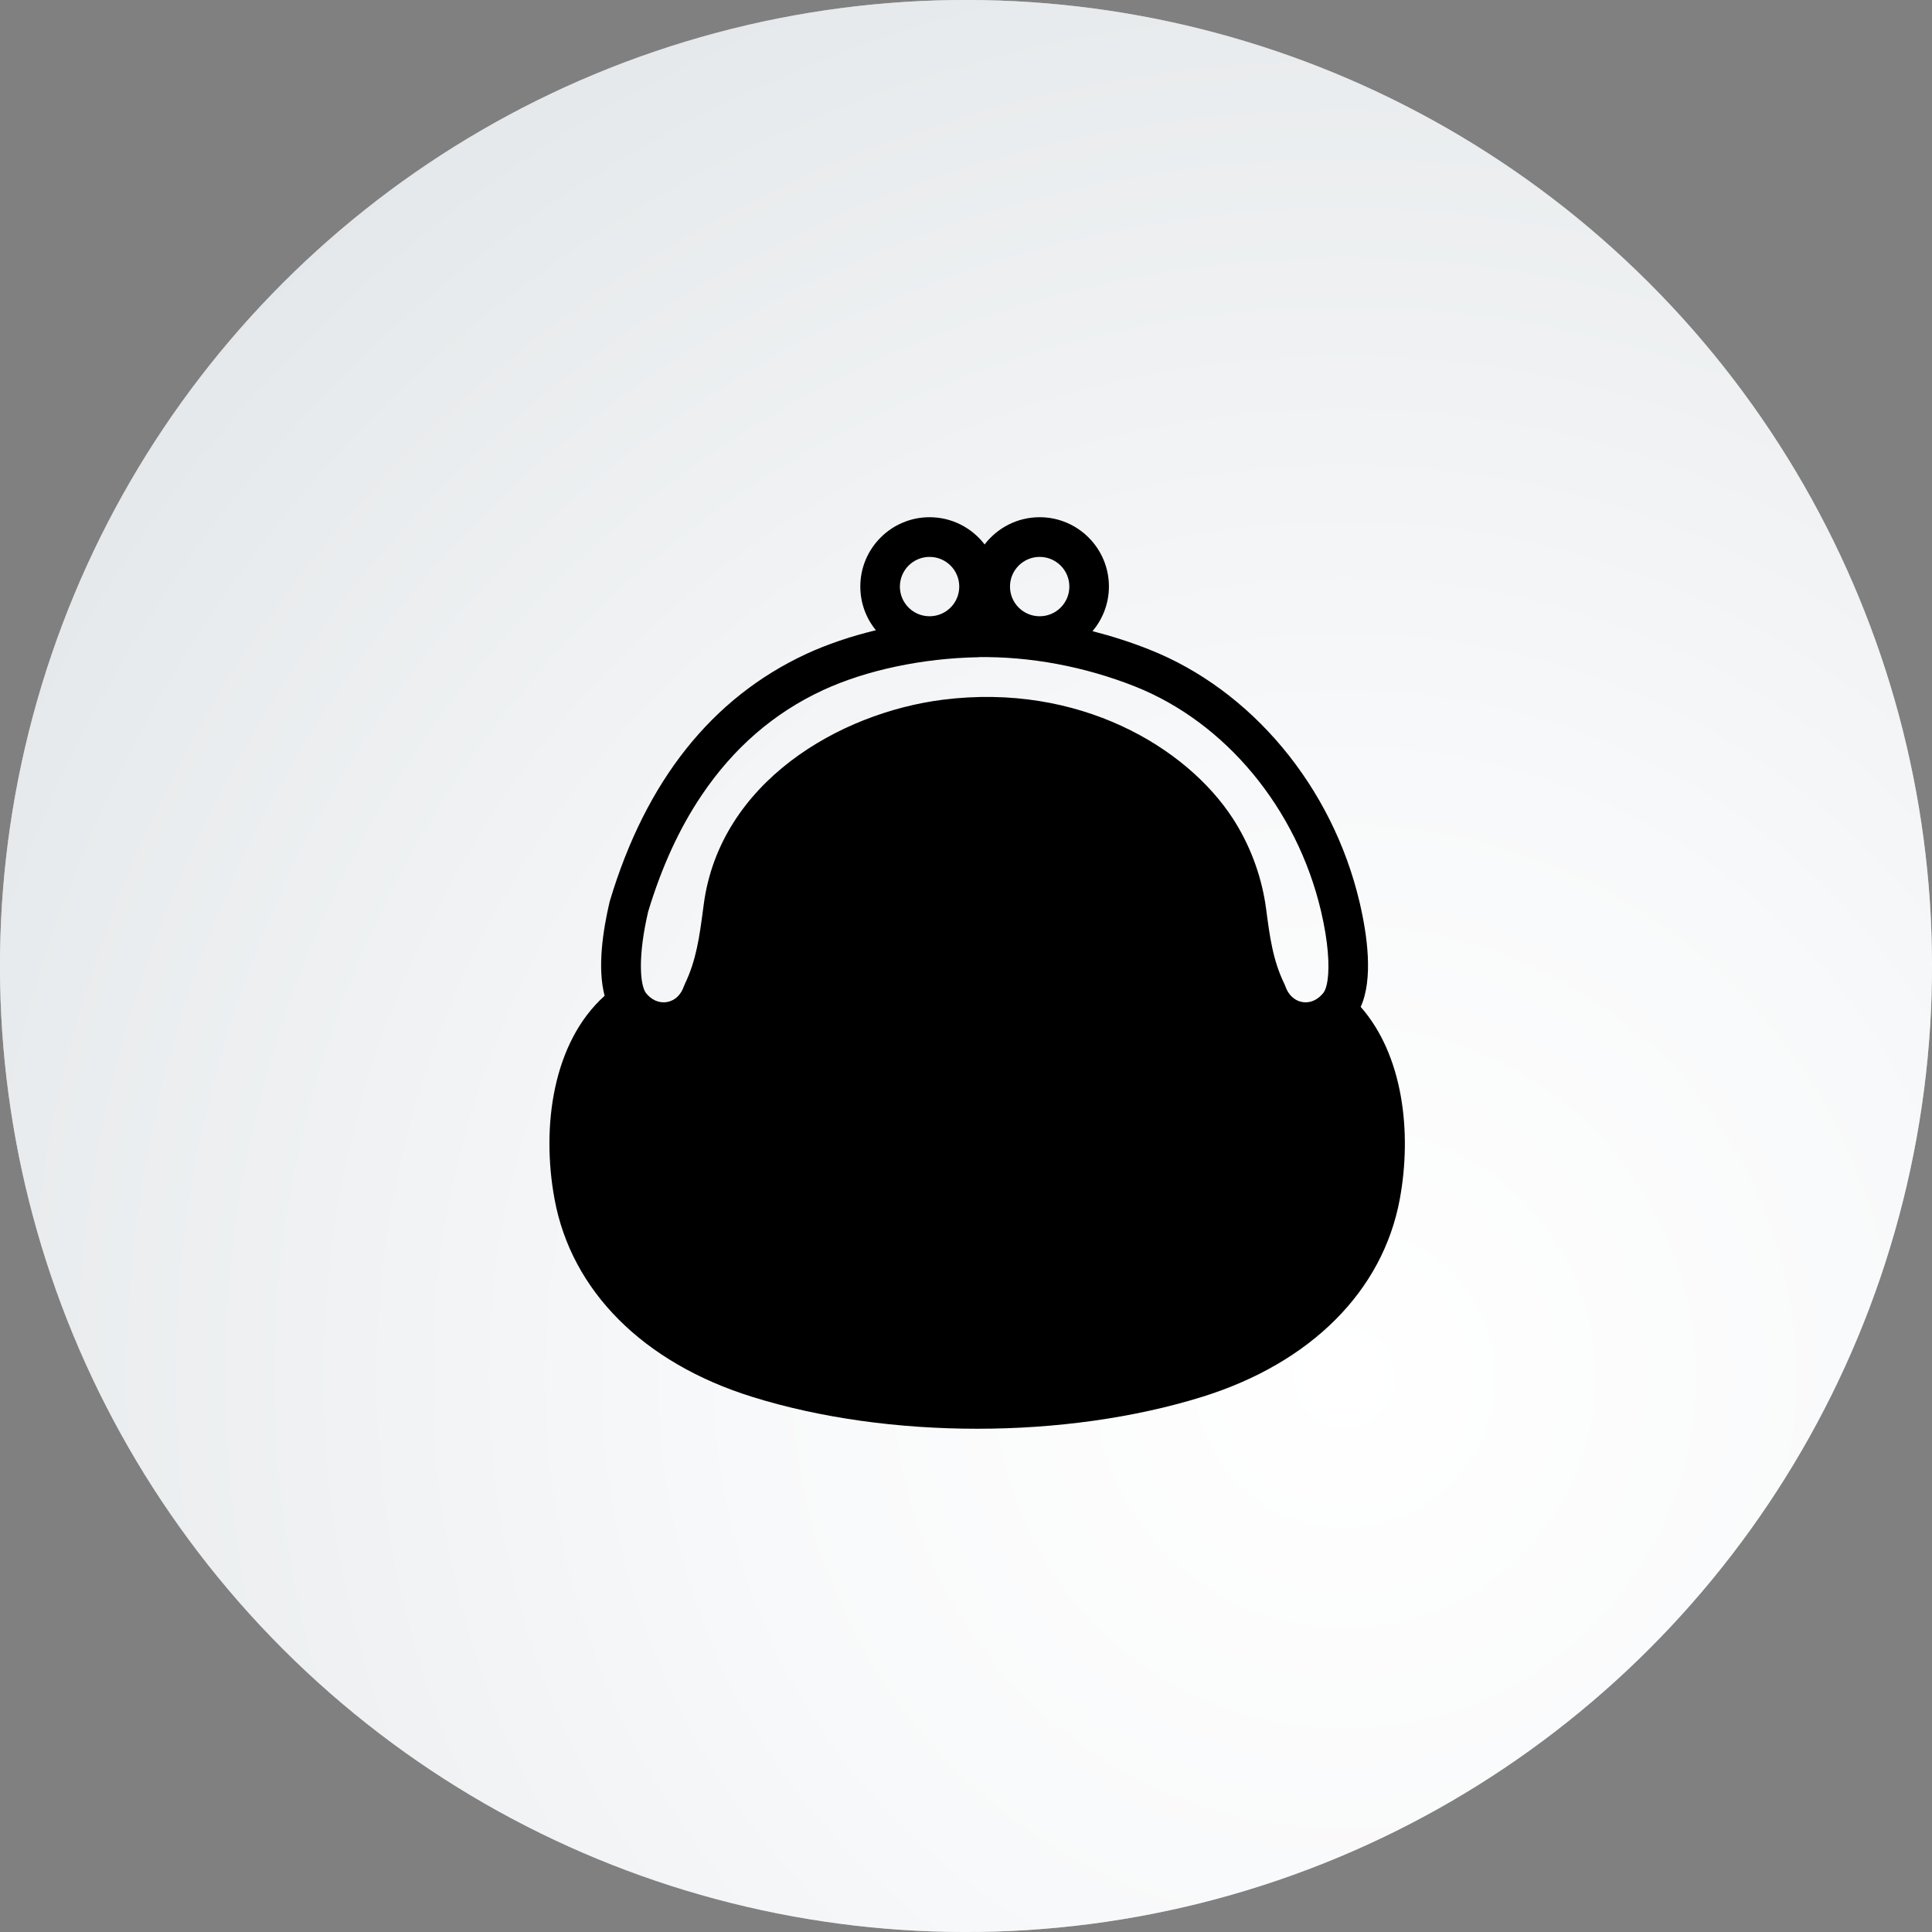 <svg xmlns="http://www.w3.org/2000/svg" width="166" height="166" xmlns:xlink="http://www.w3.org/1999/xlink" viewBox="0 0 166 166">
    <rect x="0" y="0" width="166" height="166" fill="#808080" stroke="none"/>
    <defs>
        <radialGradient id="a" cx="-185.6" cy="118.31" fx="-185.6" fy="118.31" r="132.72" gradientTransform="translate(33.44 -83.94) rotate(-135) scale(1 -1)" gradientUnits="userSpaceOnUse">
            <stop offset="0" stop-color="#fff"/>
            <stop offset=".39" stop-color="#f8f9fa"/>
            <stop offset=".9" stop-color="#e8ebed"/>
            <stop offset="1" stop-color="#e4e8eb"/>
        </radialGradient>
    </defs>
    <g style="isolation:isolate">
        <g style="mix-blend-mode:multiply">
            <circle cx="83" cy="83" r="83" transform="translate(-34.38 83) rotate(-45)" style="fill:#b9bcbf;stroke-width:0px"/>
        </g>
        <circle cx="83" cy="83" r="83" transform="translate(-34.38 83) rotate(-45)" style="fill:url(#a);stroke-width:0px"/>
        <path d="M116.91,86.52c1.09-2.4.58-6.15-.1-9.03-2.34-9.9-9.27-18.21-18.08-21.69-1.59-.63-3.22-1.15-4.86-1.57.88-1.04,1.41-2.38,1.41-3.84,0-3.28-2.67-5.95-5.95-5.95-1.93,0-3.64.92-4.73,2.34-1.09-1.42-2.8-2.34-4.73-2.34-3.28,0-5.95,2.67-5.95,5.95,0,1.43.5,2.74,1.34,3.76-2.16.52-4.19,1.21-5.99,2.04-8.09,3.76-13.77,10.89-16.86,21.19,0,.03-.02.06-.03.1-.59,2.52-1.06,5.7-.43,8.08-4.44,3.99-5.46,11.22-4.3,17.48,1.45,7.88,7.63,14.06,16.95,16.97,5.88,1.84,12.62,2.75,19.36,2.75s13.48-.92,19.36-2.75c9.32-2.91,15.49-9.09,16.95-16.97,1.07-5.79.27-12.41-3.36-16.53ZM79.87,47.85c1.41,0,2.55,1.14,2.55,2.55s-1.14,2.55-2.55,2.55-2.55-1.14-2.55-2.55,1.14-2.55,2.55-2.55ZM89.33,47.85c1.41,0,2.55,1.14,2.55,2.55s-1.14,2.55-2.55,2.55-2.55-1.14-2.55-2.55,1.14-2.55,2.55-2.55ZM84.07,56.46c4.44-.06,9.09.8,13.42,2.51,7.79,3.08,13.93,10.47,16.01,19.3h0c.63,2.67.74,4.71.57,5.92-.07.51-.19.88-.34,1.09-.49.63-1.15.93-1.82.82-.68-.11-1.22-.62-1.48-1.38-.02-.07-.05-.13-.08-.19-.99-2.04-1.25-4.06-1.56-6.4l-.07-.49c-.41-2.61-1.38-5.13-2.79-7.31-3.99-6.14-13.23-11.68-24.91-10.21-8.92,1.13-19.15,7.1-20.55,17.56l-.06.45c-.31,2.34-.58,4.36-1.56,6.4-.03.06-.06.13-.08.19-.26.77-.8,1.27-1.48,1.38-.67.11-1.33-.19-1.79-.78-.53-.72-.69-3.22.19-6.99,1.16-3.84,2.69-7.18,4.61-10.02,2.72-4.04,6.2-7.06,10.41-9.01,3.71-1.72,8.58-2.75,13.36-2.83Z" style="stroke-width:0px"/>
    </g>
</svg>
